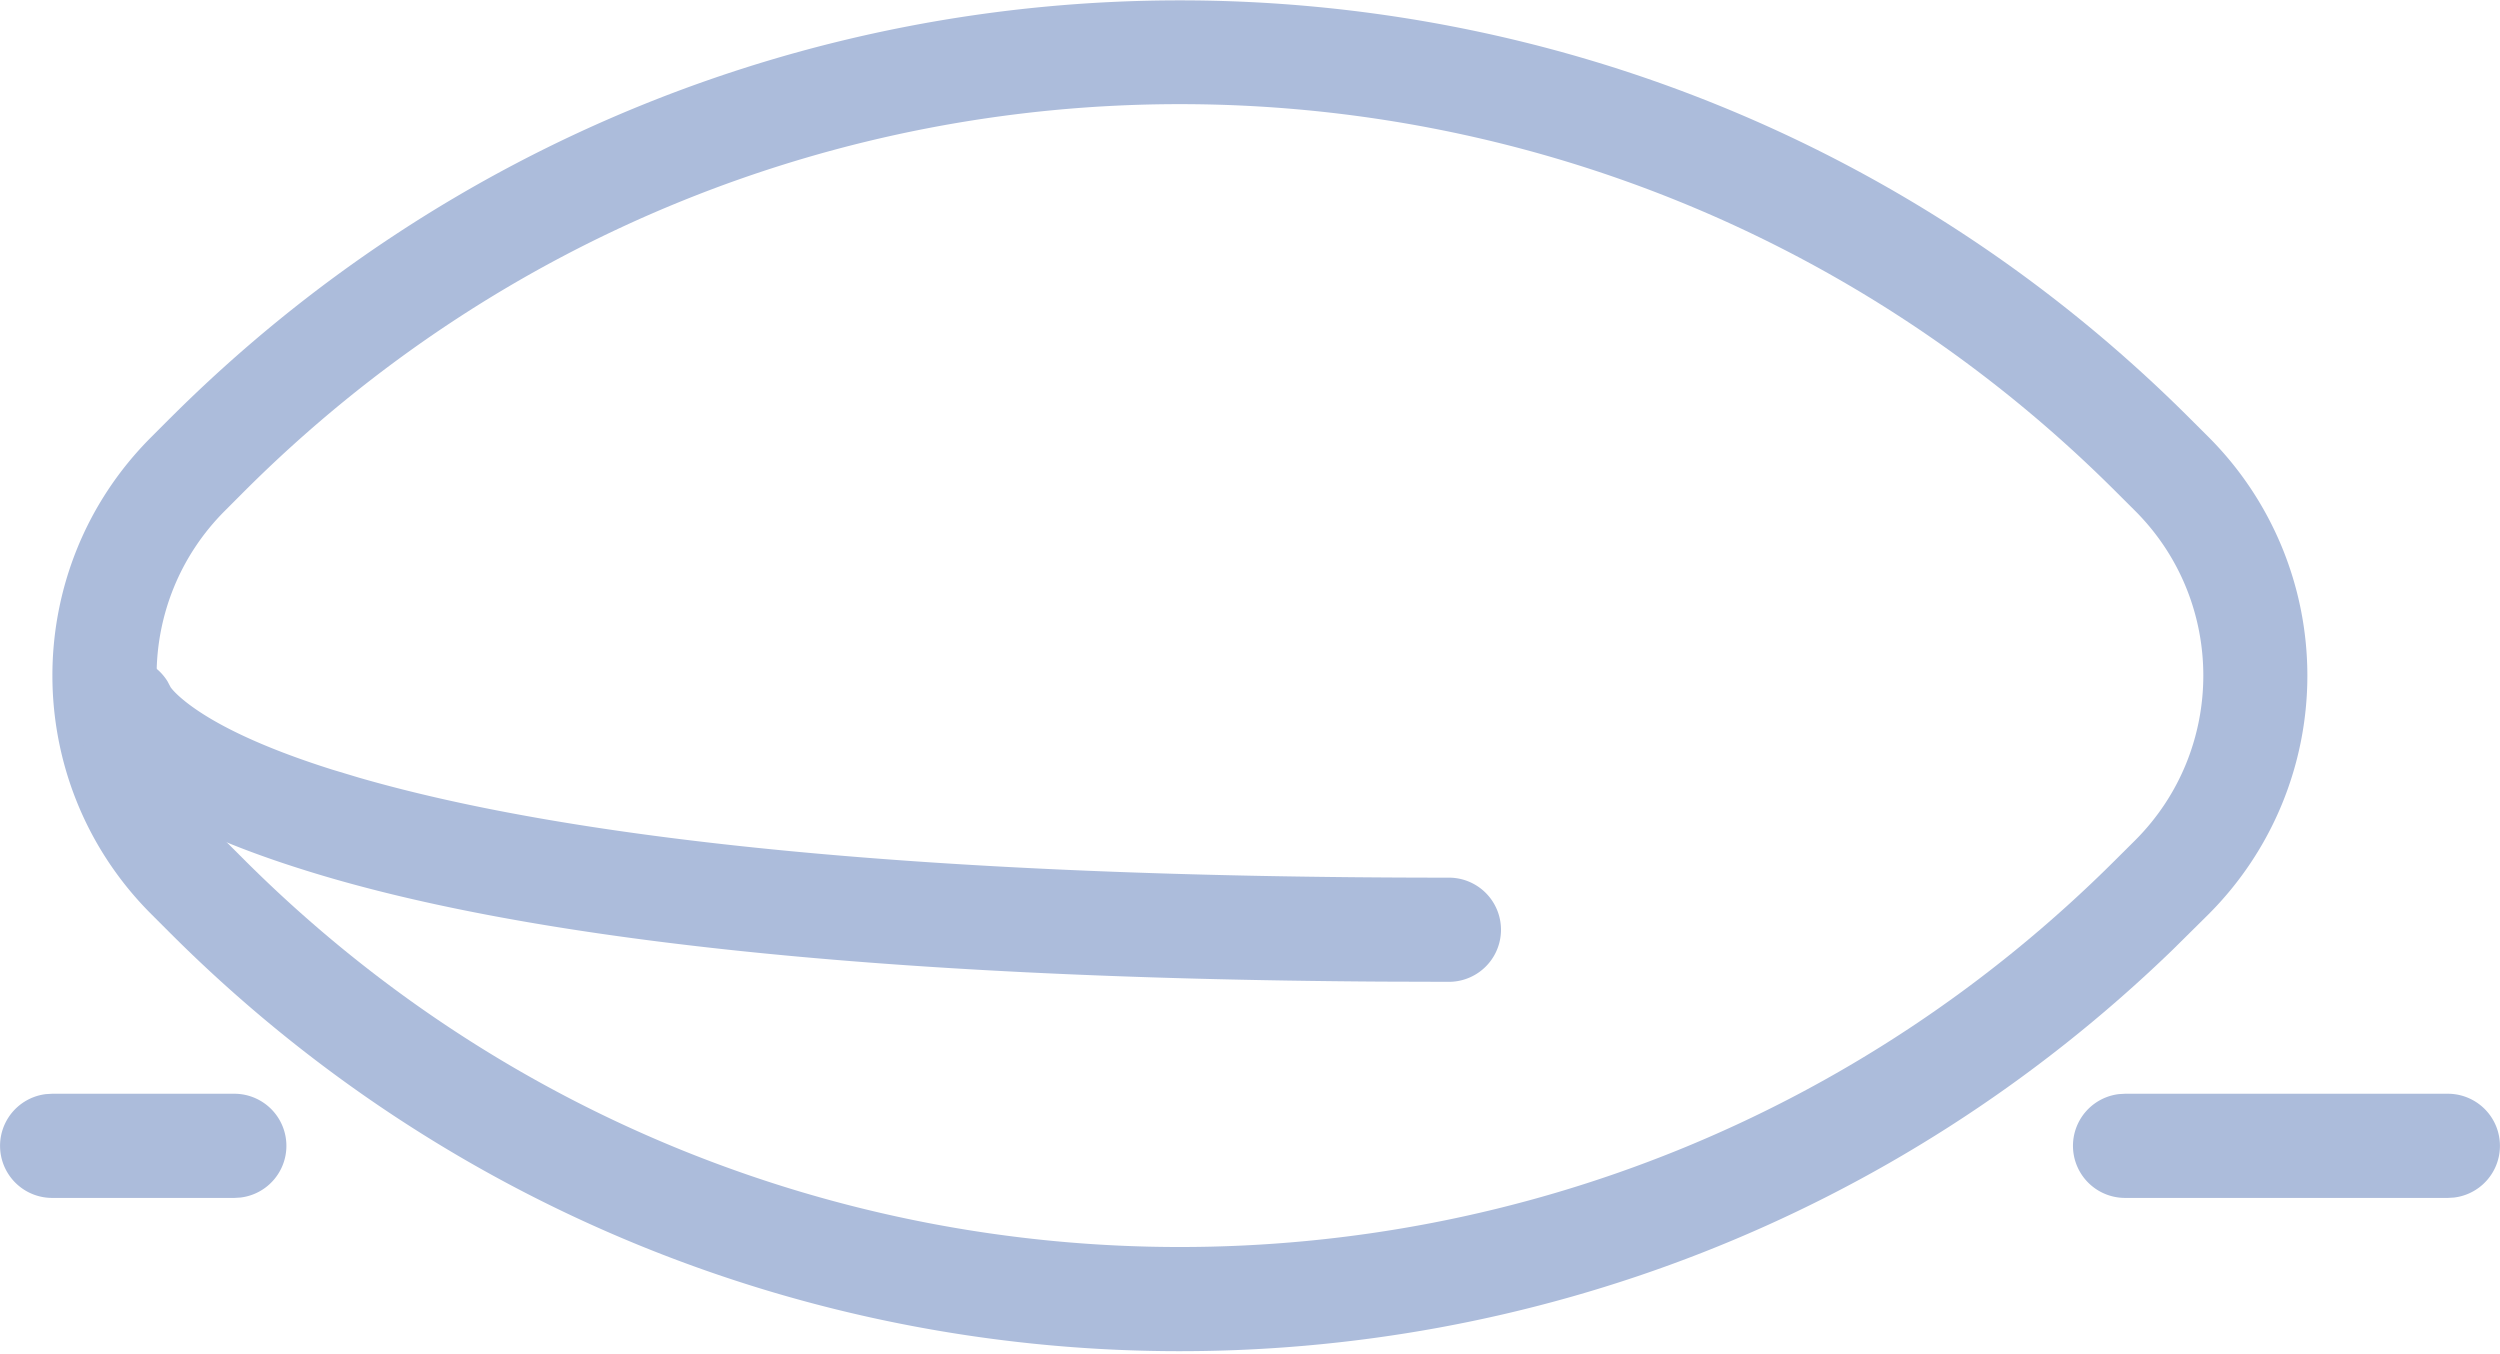 <svg xmlns="http://www.w3.org/2000/svg" width="48" height="26" fill="#acbcdb" xmlns:v="https://vecta.io/nano"><path d="M47 21a1 1 0 0 1 .117 1.993L47 23h-6.2a1 1 0 0 1-.117-1.993L40.8 21H47zM4.5 21a1 1 0 0 1 .117 1.993L4.5 23H1a1 1 0 0 1-.117-1.993L1 21h3.5zM3.265 8.03l-.363.364C.374 10.922.374 15.02 2.903 17.55l.362.362c10.6 10.6 27.725 10.707 38.456.318l.685-.678a6.48 6.48 0 0 0 .002-9.157l-.364-.363c-10.708-10.7-28.07-10.7-38.78 0zM40.63 9.445l.365.364c1.745 1.745 1.745 4.58-.001 6.326l-.362.36c-9.928 9.93-26.025 9.93-35.953.002l-.362-.362c-1.747-1.747-1.747-4.58 0-6.327l.363-.364c9.926-9.926 26.023-9.926 35.95.001z"/><path d="M2.05 12.66a1 1 0 0 1 1.167.423l.06.114c.052.07.148.167.3.287.533.417 1.438.862 2.8 1.292l.515.155c4.142 1.198 10.928 1.92 20.927 1.92a1 1 0 1 1 0 2l-1.282-.004C16.634 18.785 9.914 18 5.778 16.684c-2.796-.883-4.066-1.877-4.36-2.76a1 1 0 0 1 .633-1.265z"/></svg>